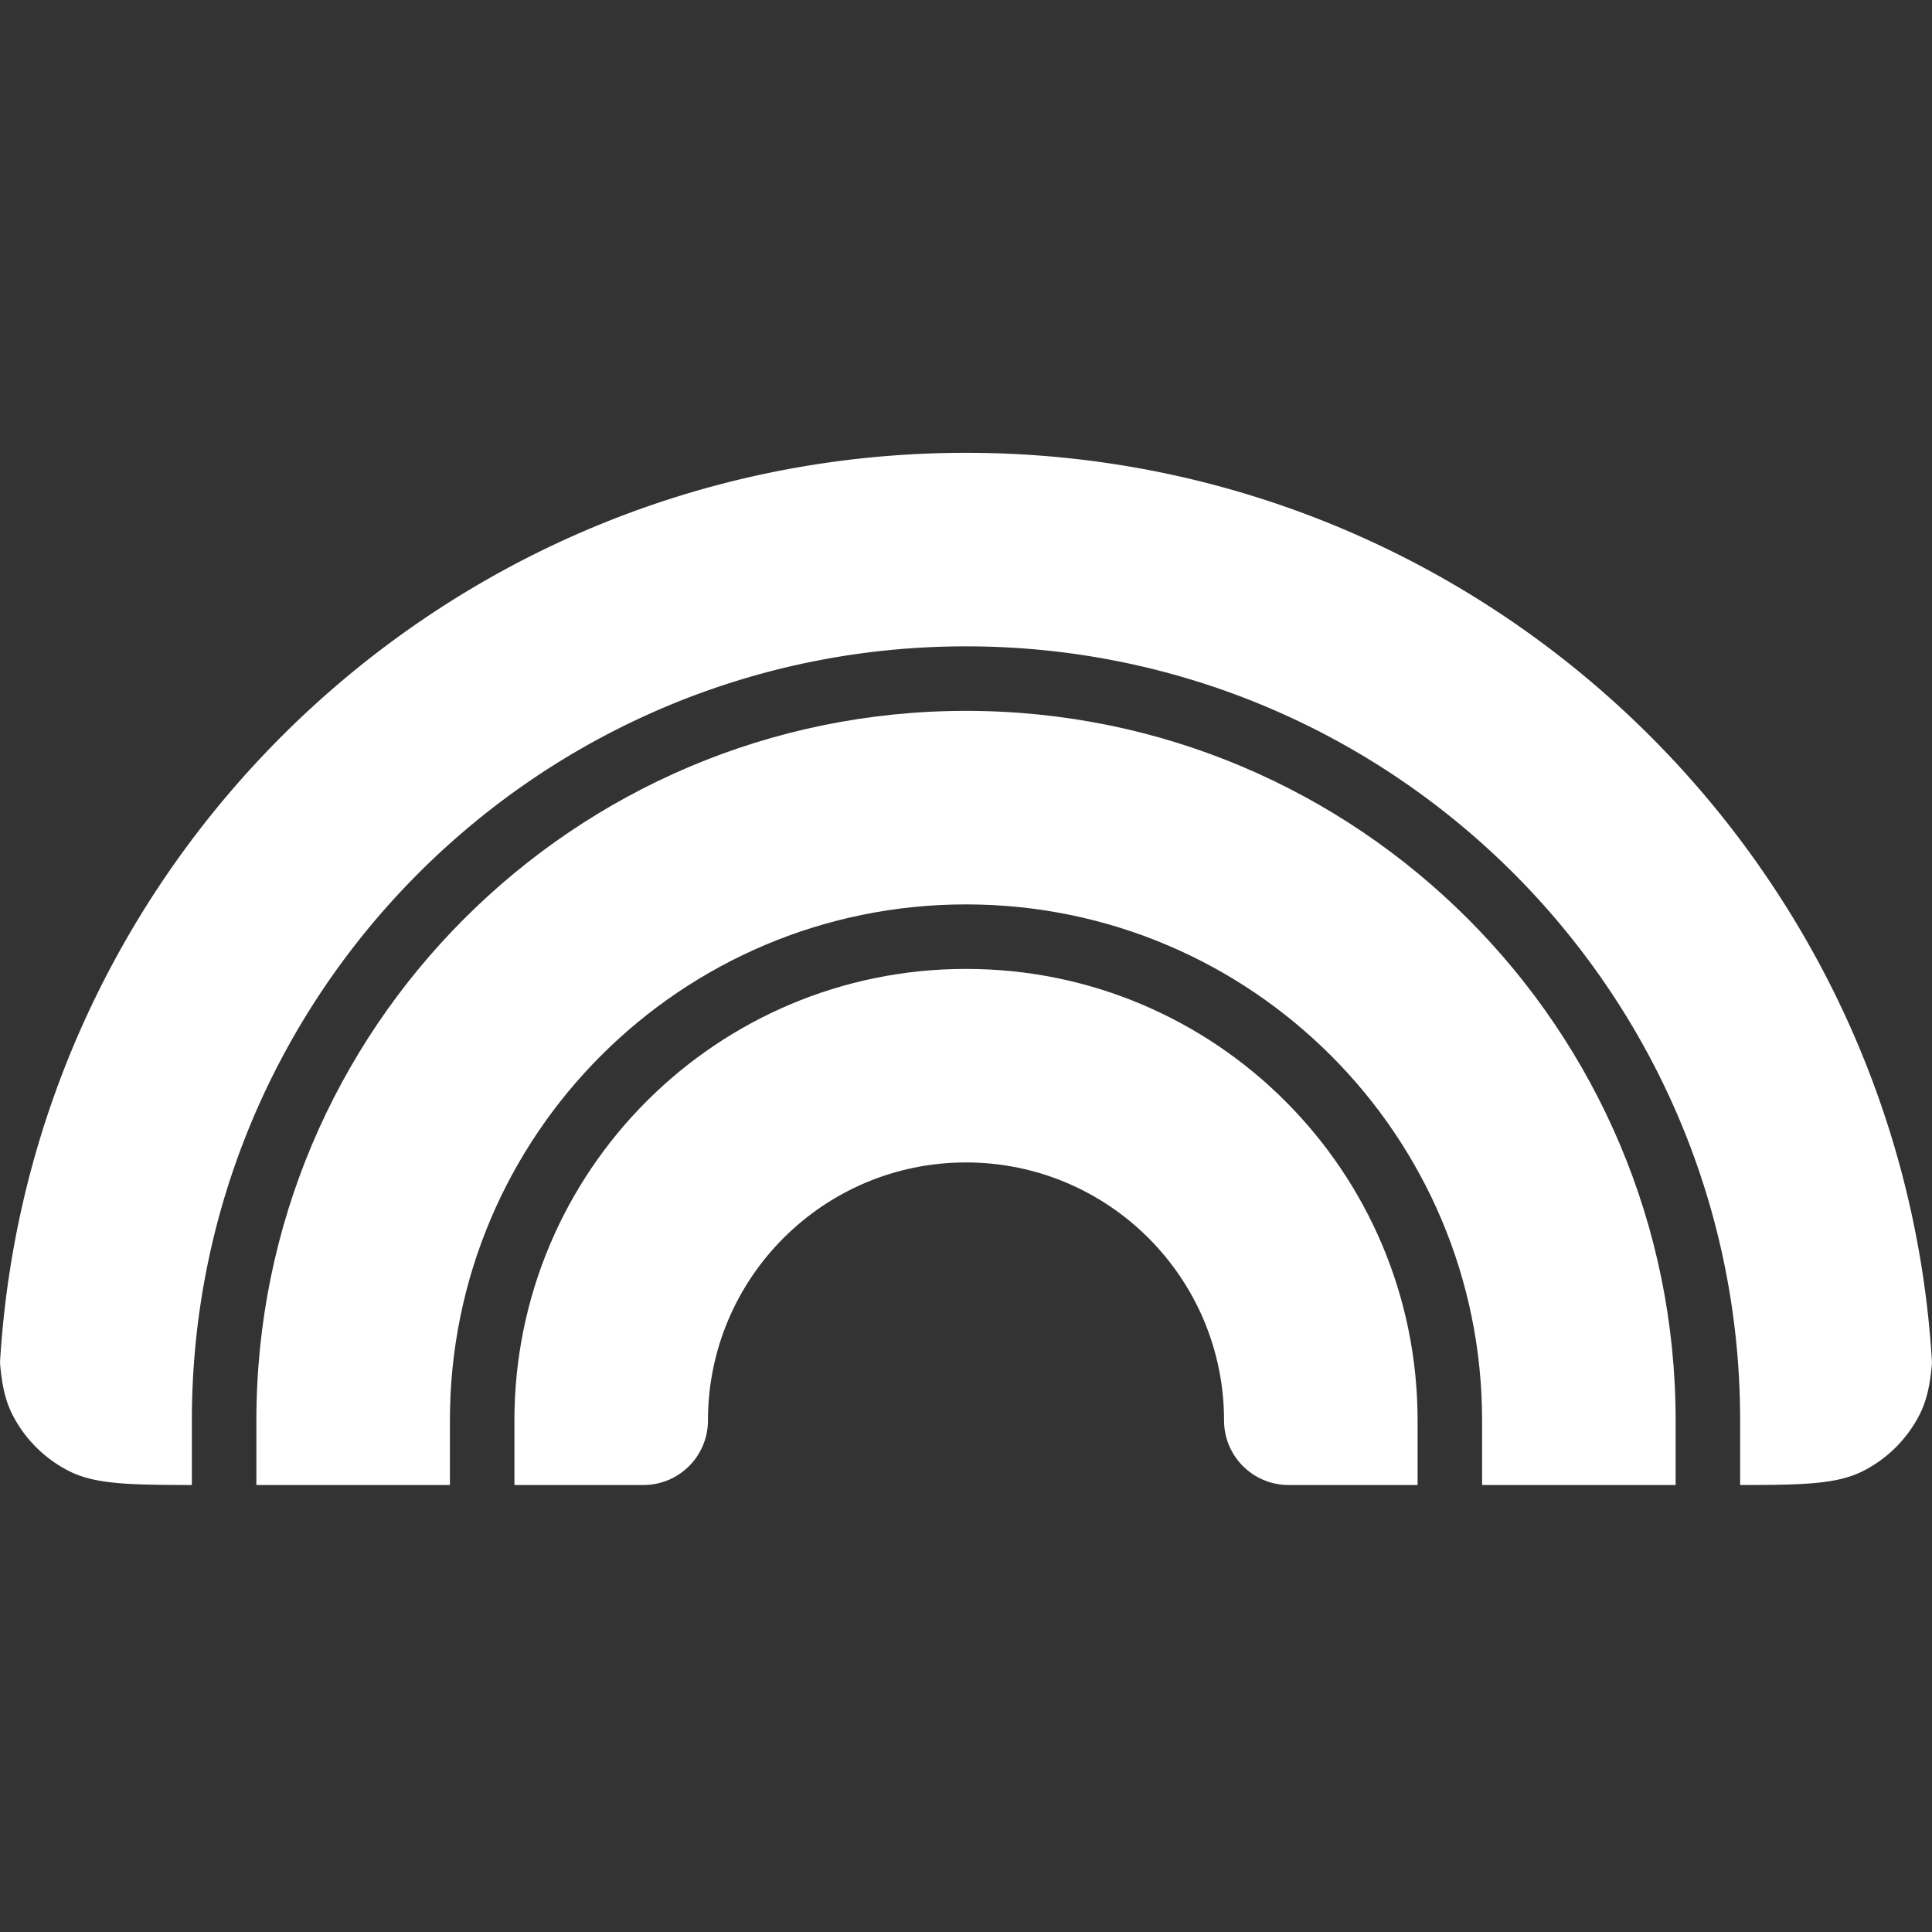 <svg xmlns="http://www.w3.org/2000/svg" fill="none" viewBox="0 0 800 800">
  <rect x="0" y="0" width="800" height="800" fill="#333333" stroke="none"/>
  <path d="M800 564.233C787.605 354.082 613.276 187.5 400 187.5c-213.25 0-387.605 166.582-400 376.733.721 9.056 2.19 15.734 5.129 21.504a53.427 53.427 0 0023.347 23.347c10.739 5.476 24.576 5.797 50.968 5.824v-26.713c0-177.027 143.529-320.556 320.556-320.556s320.556 143.529 320.556 320.556v26.713c26.392 0 40.229-.348 50.968-5.824a53.428 53.428 0 0023.347-23.347c2.939-5.77 4.408-12.448 5.129-21.504z" fill="#fff"/>
  <path d="M400 374.491c-118.025 0-213.704 95.678-213.704 213.704v26.712h-80.139v-26.712c0-162.282 131.562-293.843 293.843-293.843s293.843 131.561 293.843 293.843v26.712h-80.139v-26.712c0-118.026-95.679-213.704-213.704-213.704z" fill="#fff"/>
  <path d="M586.991 614.908v-26.713c0-103.272-83.719-186.991-186.991-186.991-103.272 0-186.991 83.719-186.991 186.991v26.713h53.426c14.753 0 26.713-11.96 26.713-26.713 0-59.013 47.839-106.852 106.852-106.852 59.013 0 106.852 47.839 106.852 106.852 0 14.753 11.96 26.713 26.713 26.713h53.426z" fill="#fff"/>
</svg>
